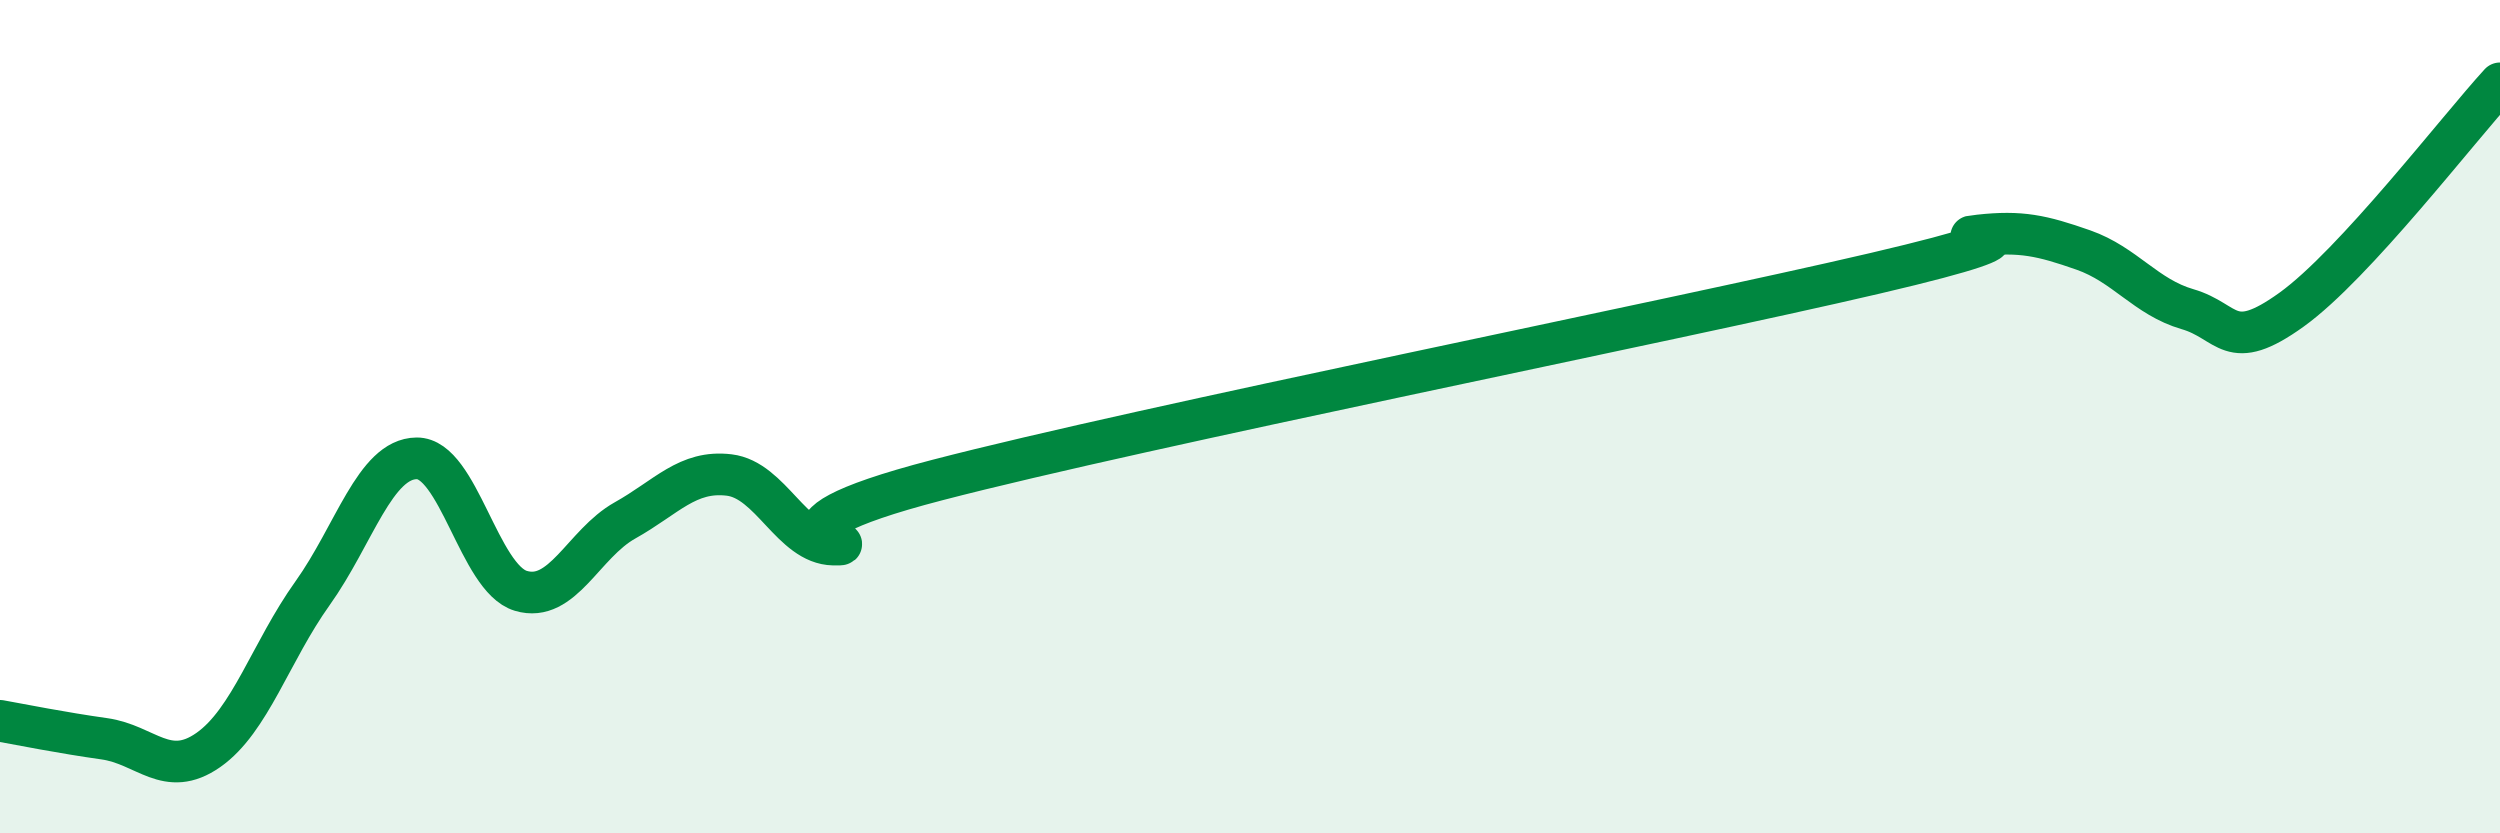 
    <svg width="60" height="20" viewBox="0 0 60 20" xmlns="http://www.w3.org/2000/svg">
      <path
        d="M 0,17.3 C 0.5,17.39 1.5,17.59 2.5,17.73 C 3.5,17.87 4,18.7 5,18 C 6,17.3 6.5,15.64 7.5,14.24 C 8.5,12.84 9,11.01 10,11 C 11,10.99 11.5,13.88 12.5,14.18 C 13.5,14.48 14,13.05 15,12.49 C 16,11.93 16.5,11.28 17.5,11.4 C 18.5,11.52 19,13.05 20,13.07 C 21,13.09 17.5,12.82 22.5,11.52 C 27.5,10.22 40,7.73 45,6.56 C 50,5.39 46.5,5.76 47.5,5.65 C 48.5,5.54 49,5.65 50,6 C 51,6.35 51.5,7.13 52.5,7.42 C 53.5,7.71 53.5,8.51 55,7.43 C 56.5,6.35 59,3.09 60,2L60 20L0 20Z"
        fill="#008740"
        opacity="0.1"
        stroke-linecap="round"
        stroke-linejoin="round"
      />
      <path
        d="M 0,17.3 C 0.5,17.39 1.5,17.59 2.5,17.73 C 3.5,17.87 4,18.7 5,18 C 6,17.3 6.5,15.64 7.5,14.24 C 8.5,12.84 9,11.01 10,11 C 11,10.99 11.5,13.88 12.5,14.18 C 13.5,14.48 14,13.05 15,12.49 C 16,11.93 16.5,11.28 17.5,11.4 C 18.5,11.52 19,13.05 20,13.07 C 21,13.09 17.5,12.82 22.5,11.52 C 27.5,10.22 40,7.73 45,6.56 C 50,5.39 46.5,5.76 47.5,5.65 C 48.5,5.54 49,5.65 50,6 C 51,6.35 51.5,7.13 52.5,7.42 C 53.5,7.71 53.5,8.51 55,7.43 C 56.5,6.35 59,3.09 60,2"
        stroke="#008740"
        stroke-width="1"
        fill="none"
        stroke-linecap="round"
        stroke-linejoin="round"
      />
    </svg>
  